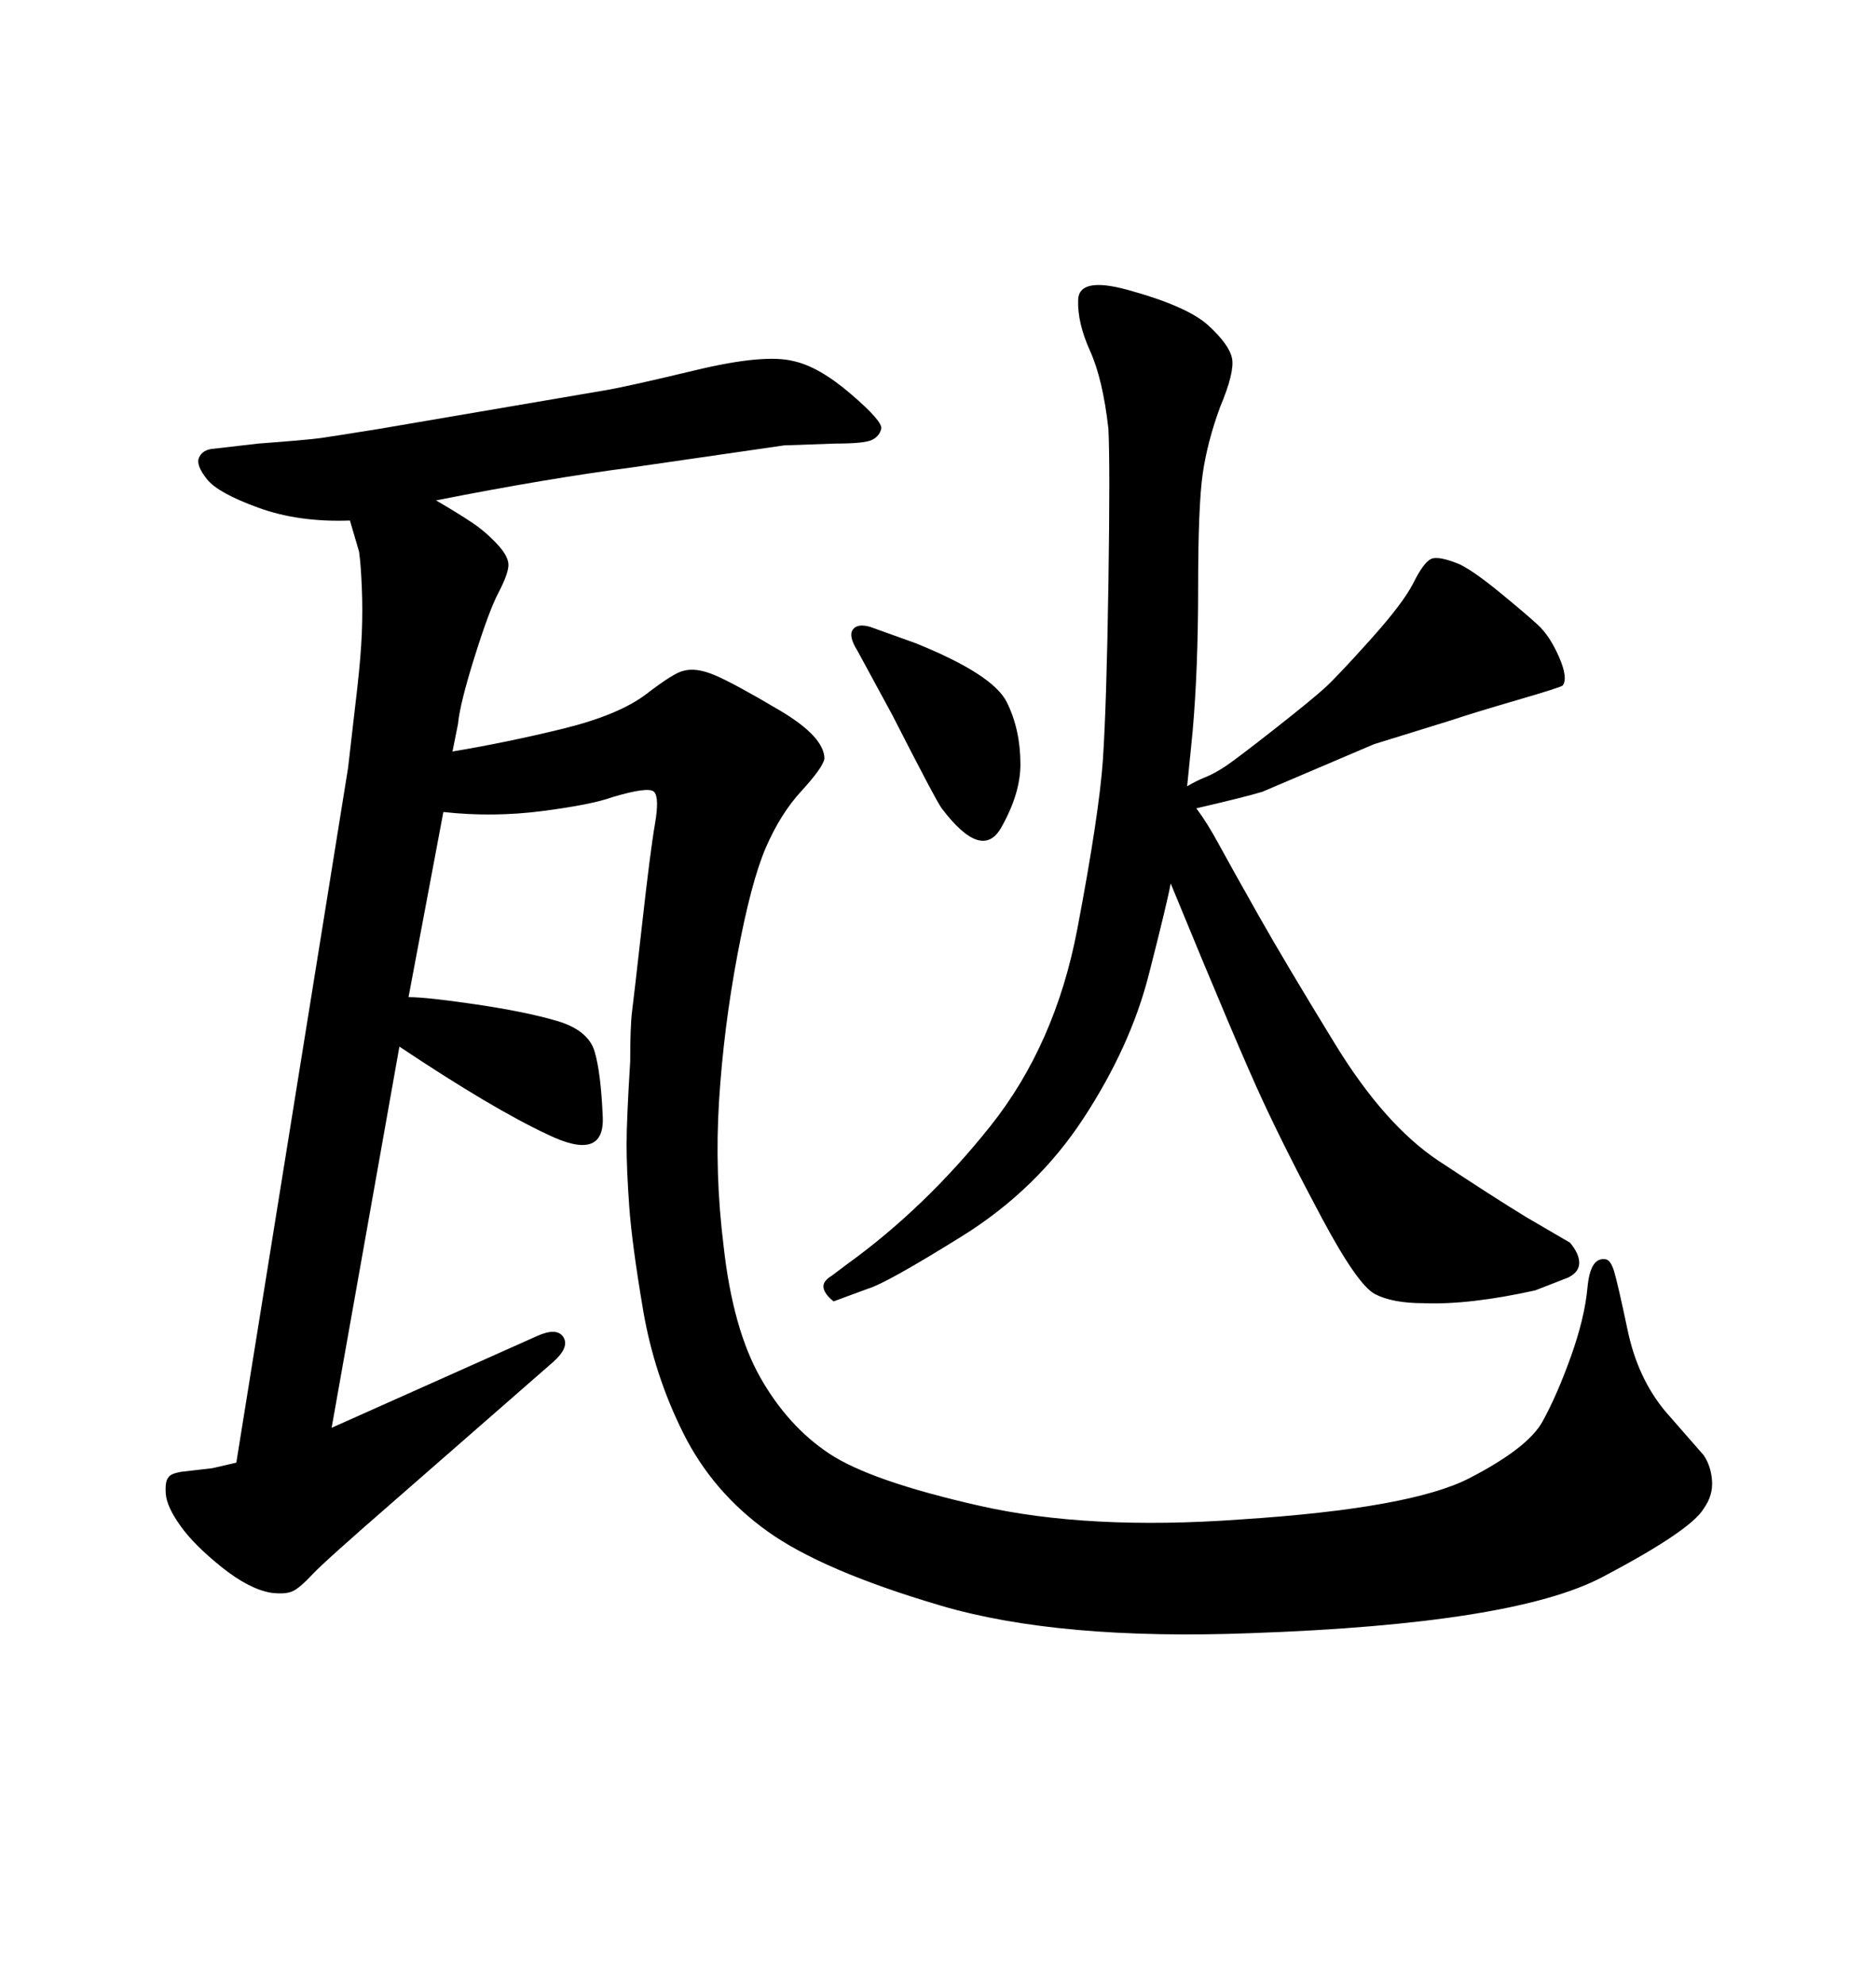 <svg xmlns="http://www.w3.org/2000/svg" xmlns:xlink="http://www.w3.org/1999/xlink" width="300" height="317.285"><path d="M70.90 129.79L65.33 159.38Q68.26 159.38 76.17 160.55Q84.08 161.72 89.06 163.18Q94.04 164.65 95.07 168.02Q96.09 171.39 96.39 178.56Q96.68 185.74 87.60 181.35L87.60 181.35Q78.81 177.25 63.87 167.29L63.87 167.29L53.03 228.22L85.84 213.57Q89.06 212.11 90.09 213.72Q91.11 215.33 88.48 217.68L88.48 217.68L62.99 239.94Q51.86 249.61 49.95 251.66Q48.05 253.71 46.88 254.30Q45.70 254.88 43.36 254.59L43.36 254.59Q39.84 254.00 35.45 250.49Q31.05 246.97 28.86 243.90Q26.66 240.82 26.51 238.77Q26.37 236.72 26.95 236.13L26.95 236.13Q27.25 235.55 29.00 235.25L29.00 235.25L33.98 234.67L37.79 233.79L55.66 122.75Q56.54 115.14 57.13 110.01Q57.71 104.88 57.86 101.22Q58.01 97.56 57.86 93.90Q57.71 90.23 57.42 88.18L57.42 88.18L55.96 83.20Q47.75 83.50 41.31 81.15Q34.86 78.81 33.11 76.61Q31.35 74.41 31.79 73.24Q32.23 72.07 33.69 71.78L33.69 71.78L41.31 70.90Q49.22 70.31 51.27 70.02Q53.32 69.73 60.64 68.55L60.64 68.55L96.68 62.40Q100.20 61.82 111.18 59.18Q122.17 56.54 126.86 57.71L126.86 57.71Q130.96 58.59 136.08 62.99Q141.21 67.38 140.92 68.55L140.92 68.55Q140.63 69.73 139.45 70.31Q138.28 70.90 133.59 70.90L133.59 70.90L125.39 71.19L101.07 74.71Q87.60 76.46 69.73 79.98L69.73 79.98Q73.24 82.03 75.44 83.50Q77.64 84.96 79.54 87.01Q81.45 89.06 81.30 90.53Q81.15 91.99 79.69 94.78Q78.22 97.56 75.88 105.03Q73.54 112.50 73.24 115.72L73.24 115.72L72.36 120.12Q81.15 118.65 90.09 116.46Q99.02 114.26 103.42 110.89Q107.81 107.52 109.28 107.23L109.28 107.23Q111.33 106.64 114.40 107.96Q117.48 109.28 124.66 113.53Q131.84 117.77 131.84 121.29L131.84 121.29Q131.54 122.75 128.17 126.42Q124.80 130.08 122.46 135.50Q120.12 140.92 117.92 152.64Q115.72 164.36 114.99 175.93Q114.26 187.50 115.72 199.22L115.72 199.22Q117.19 212.40 121.58 220.17Q125.98 227.93 132.57 232.32Q139.16 236.72 156.59 240.67Q174.02 244.63 198.34 242.87L198.34 242.87Q225.59 241.11 234.96 236.28Q244.34 231.45 246.68 227.20Q249.02 222.95 251.22 216.80Q253.42 210.64 253.86 205.81Q254.30 200.98 256.64 201.27L256.64 201.27Q257.52 201.27 258.11 203.17Q258.69 205.08 260.30 212.70Q261.91 220.31 266.31 225.59L266.31 225.59L272.46 232.62Q273.63 234.38 273.78 236.72Q273.93 239.06 272.46 241.11L272.46 241.11Q270.41 244.63 256.20 252.10Q241.99 259.57 200.10 261.04L200.10 261.04Q169.34 262.21 150.44 256.64Q131.54 251.07 122.75 244.78Q113.96 238.48 109.28 229.10Q104.59 219.73 102.83 209.33Q101.07 198.93 100.63 192.92Q100.20 186.91 100.20 182.96Q100.20 179.00 100.78 169.63L100.78 169.63Q100.78 164.06 101.07 161.72Q101.37 159.38 102.69 147.66Q104.00 135.94 104.74 131.69Q105.47 127.44 104.59 126.56Q103.71 125.68 97.85 127.44L97.85 127.44Q94.63 128.61 86.72 129.64Q78.81 130.66 70.90 129.79L70.90 129.79ZM189.84 125.68L189.84 125.68Q191.31 124.80 192.77 124.22Q194.24 123.63 196.00 122.46Q197.75 121.29 203.91 116.46Q210.06 111.62 211.96 109.86Q213.87 108.11 219.14 102.25Q224.41 96.39 226.03 93.16Q227.64 89.94 228.81 89.36Q229.98 88.77 233.50 90.23L233.50 90.23Q235.84 91.41 239.94 94.78Q244.04 98.14 245.95 99.90Q247.85 101.66 249.32 105.03Q250.78 108.40 249.90 109.57L249.90 109.57Q249.61 109.86 242.58 111.91Q235.55 113.96 232.03 115.14L232.03 115.14L219.73 118.95L201.86 126.56Q198.93 127.44 191.31 129.20L191.31 129.20Q193.07 131.54 194.97 135.06Q196.88 138.57 201.27 146.34Q205.66 154.10 213.57 166.99Q221.48 179.88 230.13 185.60Q238.77 191.31 244.04 194.53L244.04 194.53L251.07 198.63Q252.54 200.39 252.54 201.86Q252.54 203.32 250.78 204.20L250.78 204.20L245.51 206.25Q234.96 208.59 227.64 208.30L227.64 208.30Q222.66 208.30 219.87 206.84Q217.09 205.37 211.38 194.68Q205.66 183.98 201.86 175.78Q198.05 167.58 187.21 141.21L187.21 141.21Q186.62 144.43 183.69 155.86Q180.76 167.29 173.29 178.71Q165.82 190.14 153.81 197.61Q141.80 205.08 138.87 205.96L138.87 205.96L133.30 208.01Q131.84 206.84 131.69 205.81Q131.54 204.79 133.01 203.91L133.01 203.91L135.35 202.15Q147.95 193.07 158.35 180.03Q168.75 166.99 172.27 148.54Q175.78 130.08 176.37 121.44Q176.95 112.79 177.25 93.46Q177.54 74.12 177.25 68.55L177.25 68.55Q176.37 60.64 174.32 56.10Q172.27 51.56 172.41 47.90Q172.56 44.24 180.18 46.29L180.18 46.29Q189.84 48.93 193.21 52.00Q196.58 55.08 197.02 57.28Q197.46 59.47 195.12 65.04L195.12 65.04Q193.07 70.61 192.33 75.73Q191.60 80.86 191.60 93.90Q191.60 106.93 190.72 116.89L190.72 116.89L190.43 119.82L189.84 125.68ZM139.16 100.20L139.16 100.20L146.48 102.83Q158.79 107.81 160.99 112.21Q163.18 116.60 163.18 122.17L163.18 122.17Q163.18 126.86 160.11 132.28Q157.03 137.70 150.59 129.20L150.59 129.20Q149.71 128.03 142.68 114.26L142.68 114.26L137.11 104.00Q135.64 101.66 136.38 100.63Q137.11 99.61 139.16 100.20Z"/></svg>